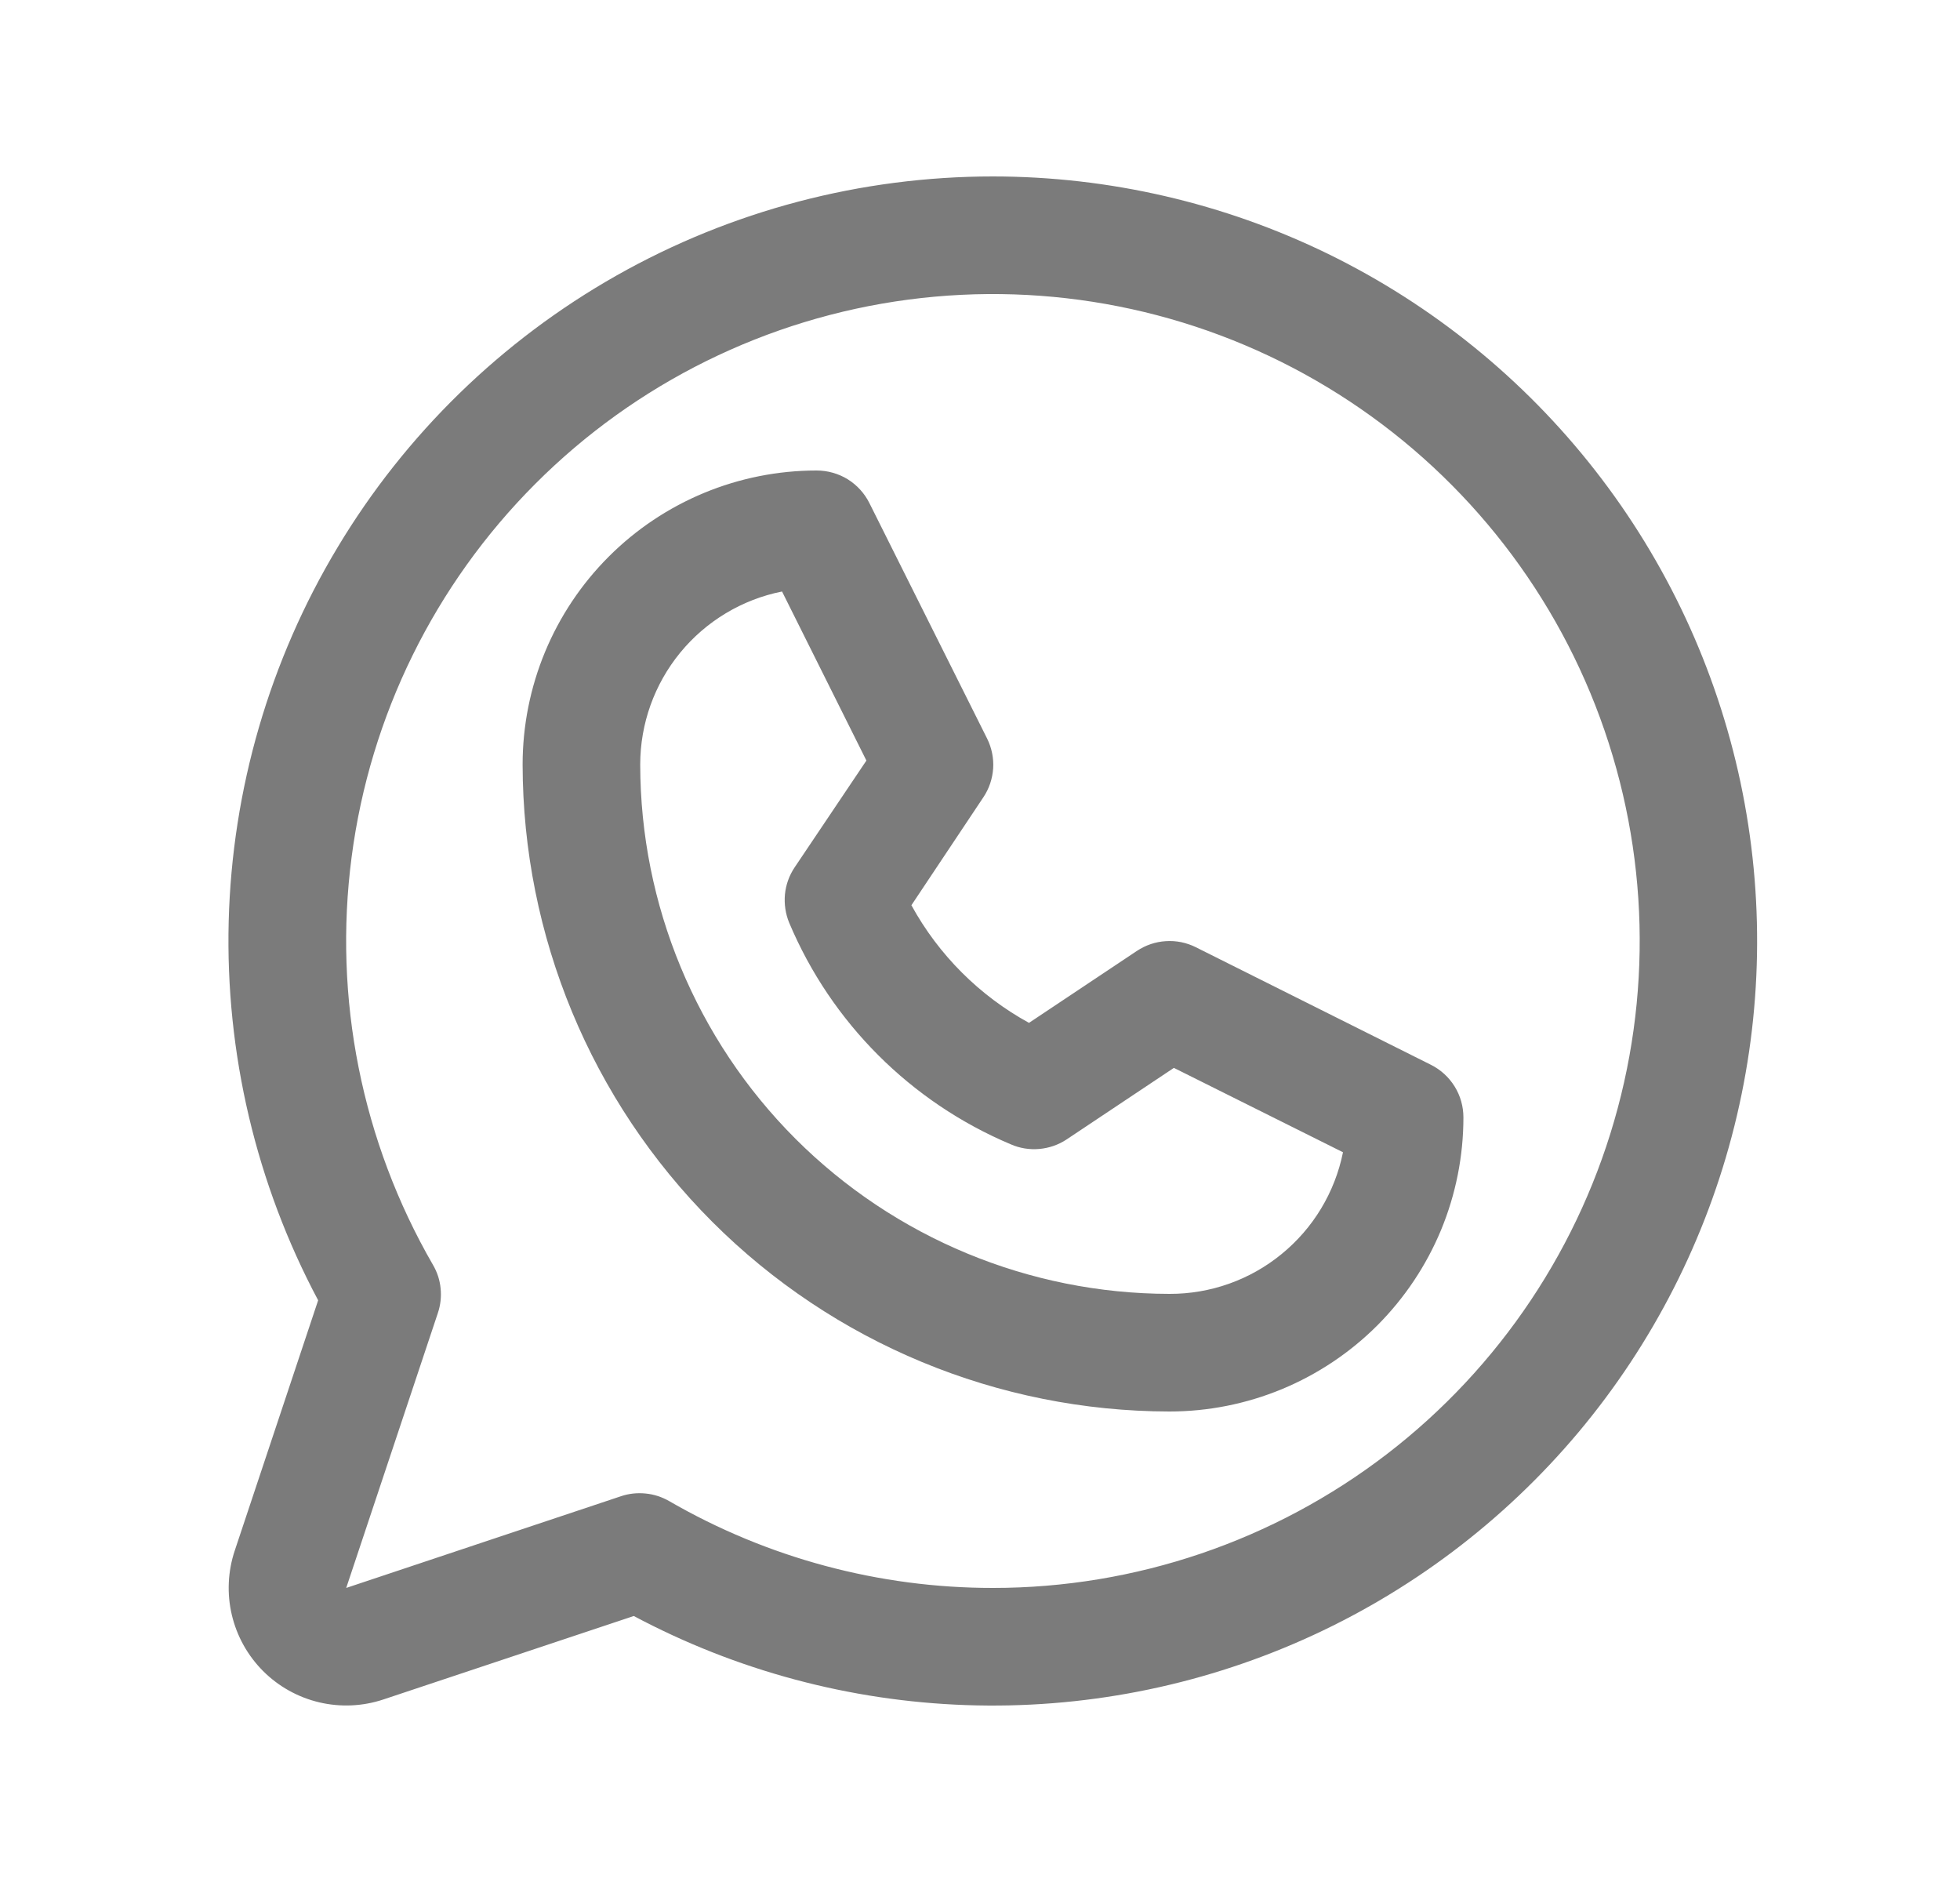 <svg xmlns="http://www.w3.org/2000/svg" width="25" height="24" viewBox="0 0 25 24" fill="none">
  <path d="M18.252 13.579L15.252 12.079C15.134 12.02 15.002 11.993 14.87 12.002C14.739 12.01 14.612 12.053 14.502 12.126L13.125 13.044C12.492 12.697 11.972 12.177 11.625 11.544L12.543 10.167C12.617 10.057 12.659 9.93 12.668 9.798C12.676 9.667 12.649 9.535 12.59 9.417L11.09 6.417C11.028 6.292 10.932 6.186 10.813 6.112C10.694 6.039 10.556 6 10.416 6C9.422 6 8.468 6.395 7.765 7.098C7.061 7.802 6.666 8.755 6.666 9.75C6.669 11.937 7.539 14.034 9.085 15.581C10.632 17.128 12.729 17.997 14.916 18C15.409 18 15.896 17.903 16.351 17.715C16.806 17.526 17.22 17.25 17.568 16.902C17.916 16.553 18.192 16.14 18.381 15.685C18.569 15.23 18.666 14.742 18.666 14.25C18.666 14.111 18.628 13.974 18.554 13.855C18.481 13.737 18.376 13.641 18.252 13.579ZM14.916 16.5C13.127 16.498 11.411 15.786 10.145 14.521C8.88 13.255 8.168 11.54 8.166 9.75C8.166 9.23 8.346 8.726 8.676 8.323C9.006 7.921 9.465 7.645 9.975 7.543L11.051 9.699L10.135 11.062C10.066 11.165 10.024 11.283 10.012 11.406C10.001 11.529 10.019 11.653 10.066 11.767C10.603 13.042 11.618 14.056 12.893 14.593C13.007 14.643 13.132 14.663 13.256 14.652C13.38 14.641 13.5 14.6 13.604 14.531L14.973 13.618L17.13 14.694C17.027 15.205 16.75 15.664 16.346 15.993C15.943 16.323 15.437 16.502 14.916 16.5ZM12.666 2.25C10.983 2.25 9.328 2.685 7.863 3.514C6.398 4.343 5.172 5.537 4.306 6.98C3.439 8.423 2.961 10.066 2.917 11.749C2.874 13.431 3.267 15.097 4.058 16.582L2.994 19.775C2.906 20.039 2.893 20.323 2.957 20.594C3.021 20.865 3.159 21.113 3.356 21.31C3.553 21.507 3.801 21.645 4.072 21.709C4.344 21.773 4.627 21.76 4.891 21.672L8.084 20.608C9.391 21.304 10.84 21.692 12.32 21.744C13.8 21.796 15.273 21.51 16.626 20.908C17.979 20.306 19.177 19.403 20.13 18.269C21.082 17.135 21.763 15.798 22.122 14.361C22.481 12.924 22.507 11.425 22.2 9.976C21.892 8.527 21.259 7.167 20.347 6C19.436 4.833 18.27 3.888 16.94 3.238C15.609 2.589 14.147 2.251 12.666 2.25ZM12.666 20.25C11.216 20.251 9.791 19.869 8.536 19.143C8.444 19.09 8.341 19.056 8.236 19.046C8.13 19.035 8.023 19.046 7.922 19.08L4.416 20.25L5.585 16.744C5.619 16.643 5.631 16.536 5.62 16.43C5.61 16.325 5.577 16.223 5.523 16.131C4.614 14.558 4.249 12.73 4.485 10.929C4.72 9.128 5.544 7.455 6.828 6.17C8.111 4.885 9.783 4.059 11.584 3.821C13.384 3.583 15.213 3.946 16.786 4.853C18.36 5.761 19.59 7.162 20.286 8.84C20.981 10.518 21.104 12.378 20.634 14.133C20.165 15.887 19.129 17.438 17.689 18.544C16.248 19.65 14.482 20.25 12.666 20.25Z" fill="#7B7B7B"/>
</svg>